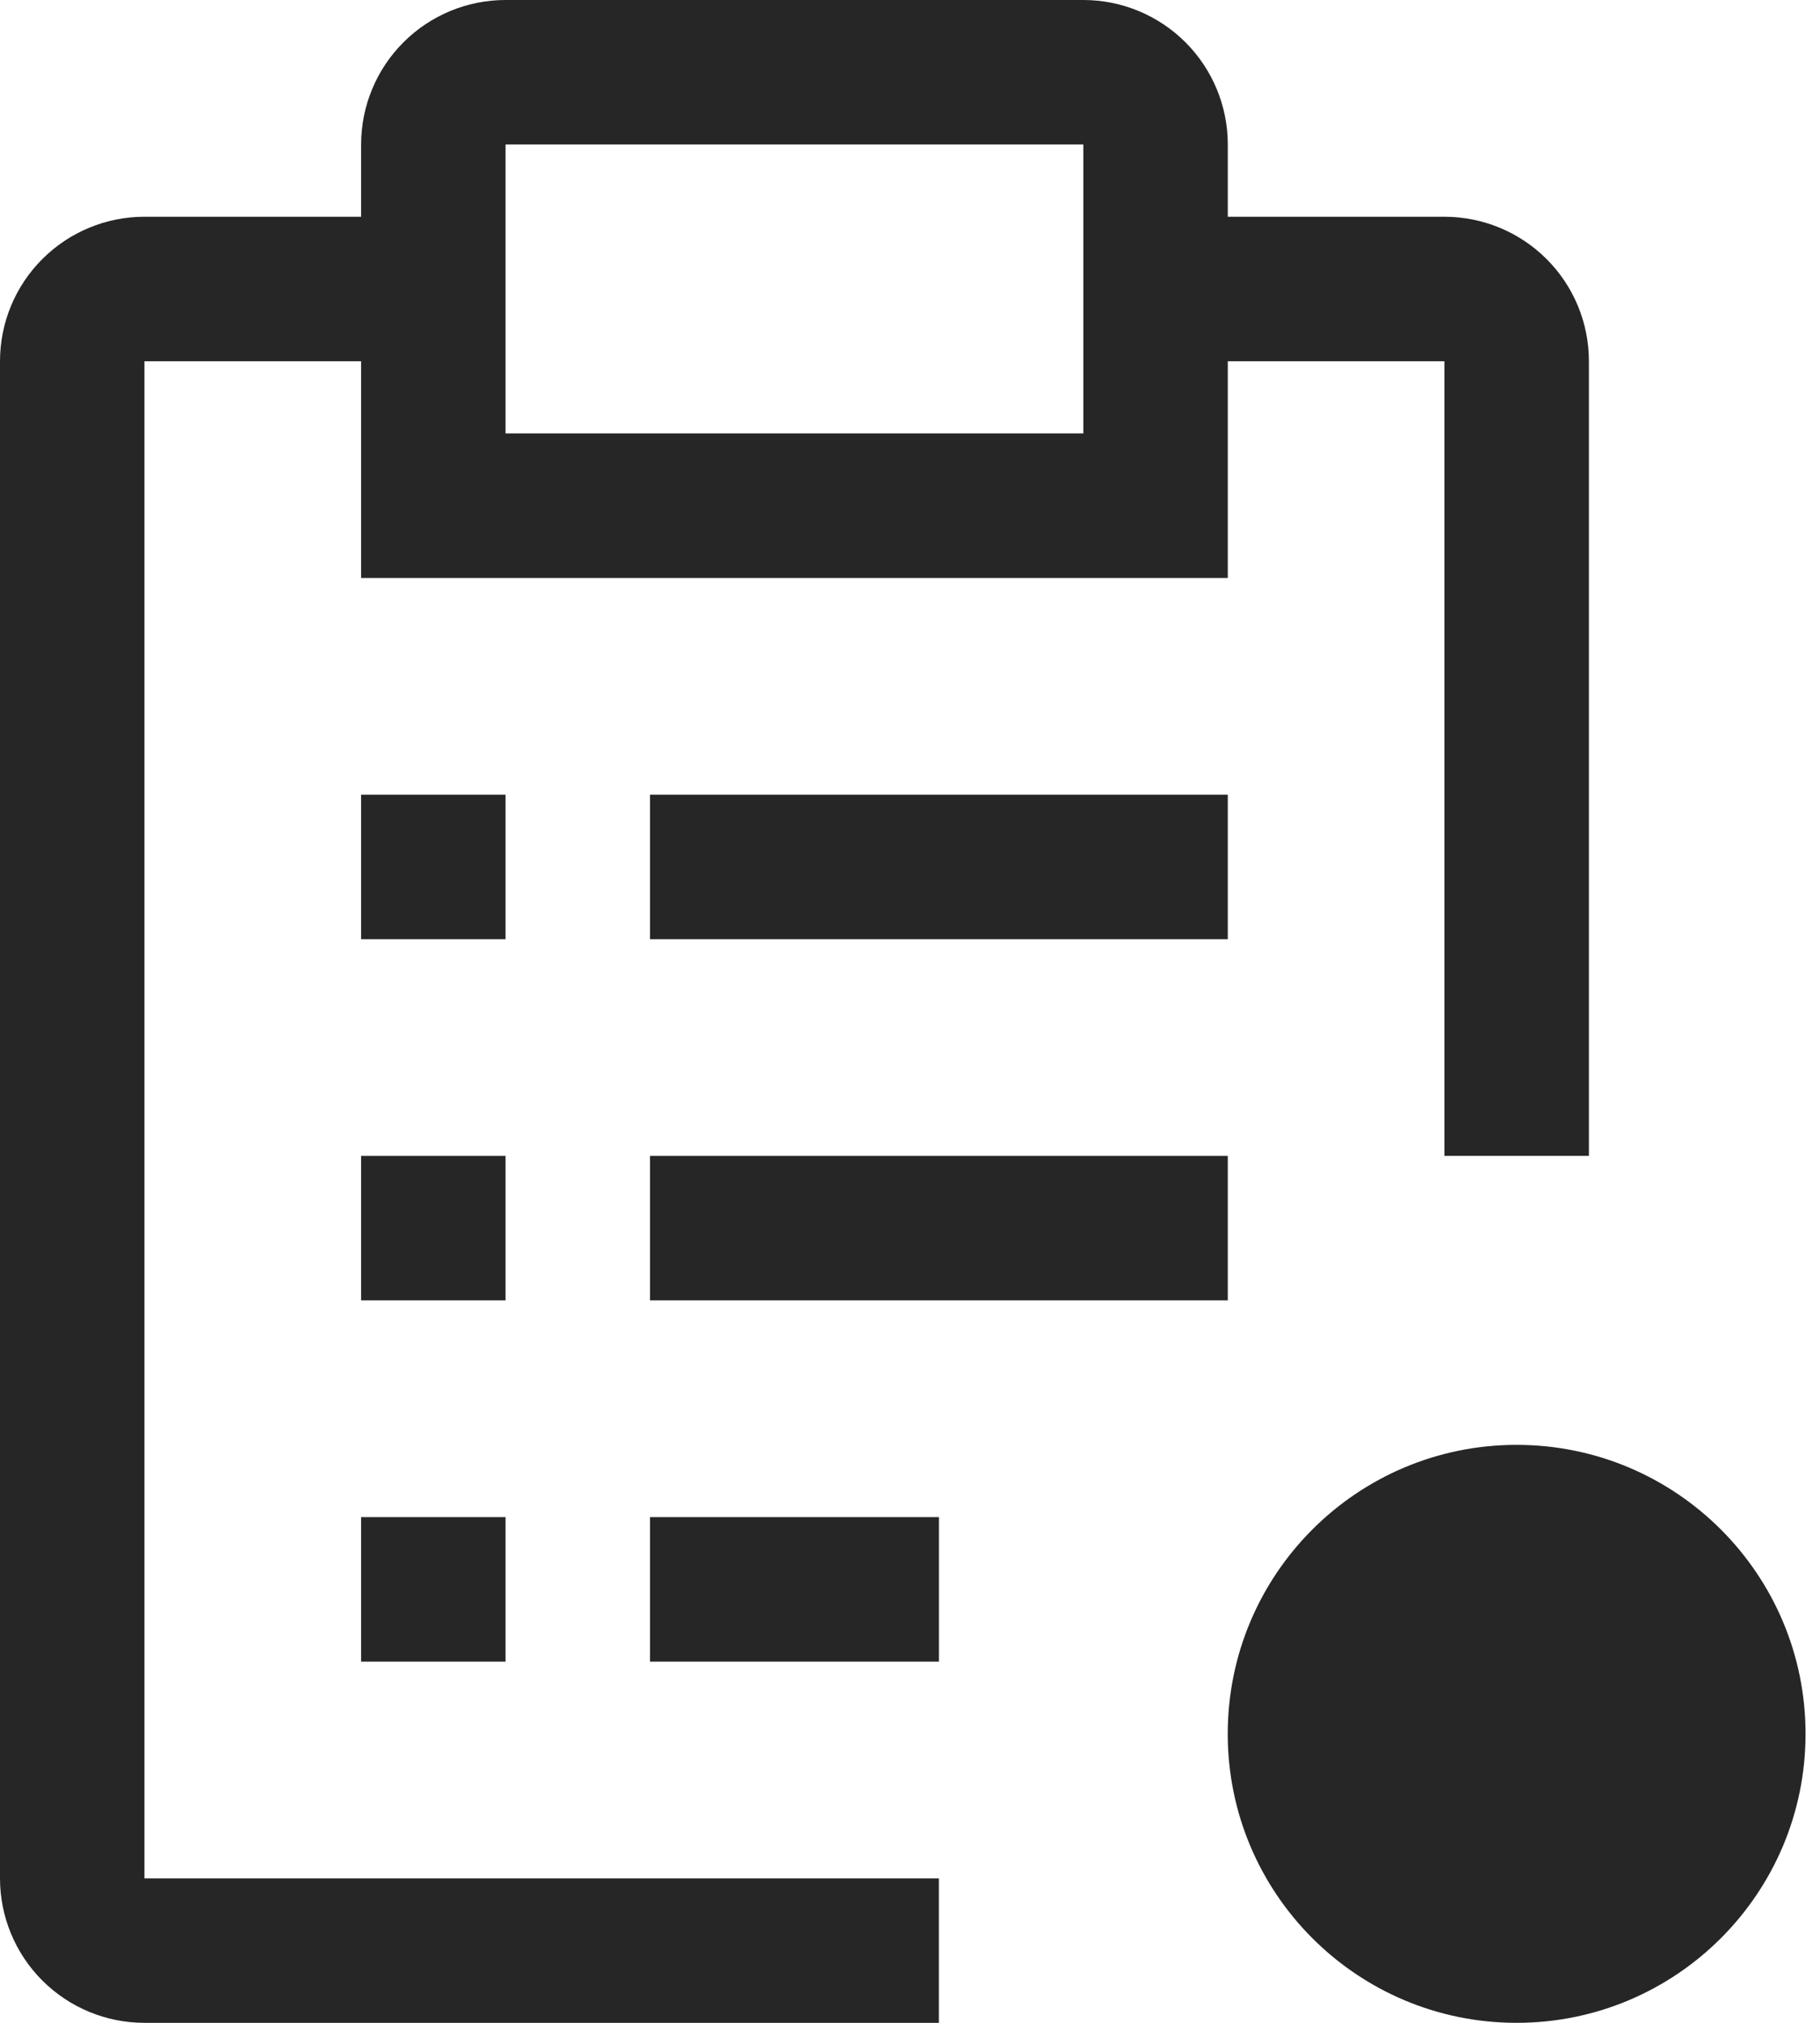 <svg width="36" height="40" viewBox="0 0 36 40" fill="none" xmlns="http://www.w3.org/2000/svg">
<path d="M29.999 40C33.155 40 35.714 37.441 35.714 34.286C35.714 31.13 33.155 28.571 29.999 28.571C26.843 28.571 24.285 31.13 24.285 34.286C24.285 37.441 26.843 40 29.999 40Z" fill="#262626"/>
<path d="M10 15.714H7.143V18.572H10V15.714Z" fill="#262626"/>
<path d="M10 22.857H7.143V25.714H10V22.857Z" fill="#262626"/>
<path d="M10 30H7.143V32.857H10V30Z" fill="#262626"/>
<path d="M24.286 15.714H12.857V18.572H24.286V15.714Z" fill="#262626"/>
<path d="M24.286 22.857H12.857V25.714H24.286V22.857Z" fill="#262626"/>
<path d="M18.572 30H12.857V32.857H18.572V30Z" fill="#262626"/>
<path d="M2.857 37.143V7.143H7.143V11.429H24.286V7.143H28.571V22.857H31.429V7.143C31.429 6.385 31.128 5.658 30.592 5.123C30.056 4.587 29.329 4.286 28.571 4.286H24.286V2.857C24.286 2.099 23.985 1.373 23.449 0.837C22.913 0.301 22.186 0 21.429 0H10C9.242 0 8.516 0.301 7.98 0.837C7.444 1.373 7.143 2.099 7.143 2.857V4.286H2.857C2.099 4.286 1.373 4.587 0.837 5.123C0.301 5.658 0 6.385 0 7.143V37.143C0 37.901 0.301 38.627 0.837 39.163C1.373 39.699 2.099 40 2.857 40H18.571V37.143H2.857ZM10 2.857H21.429V8.571H10V2.857Z" fill="#262626"/>
</svg>
